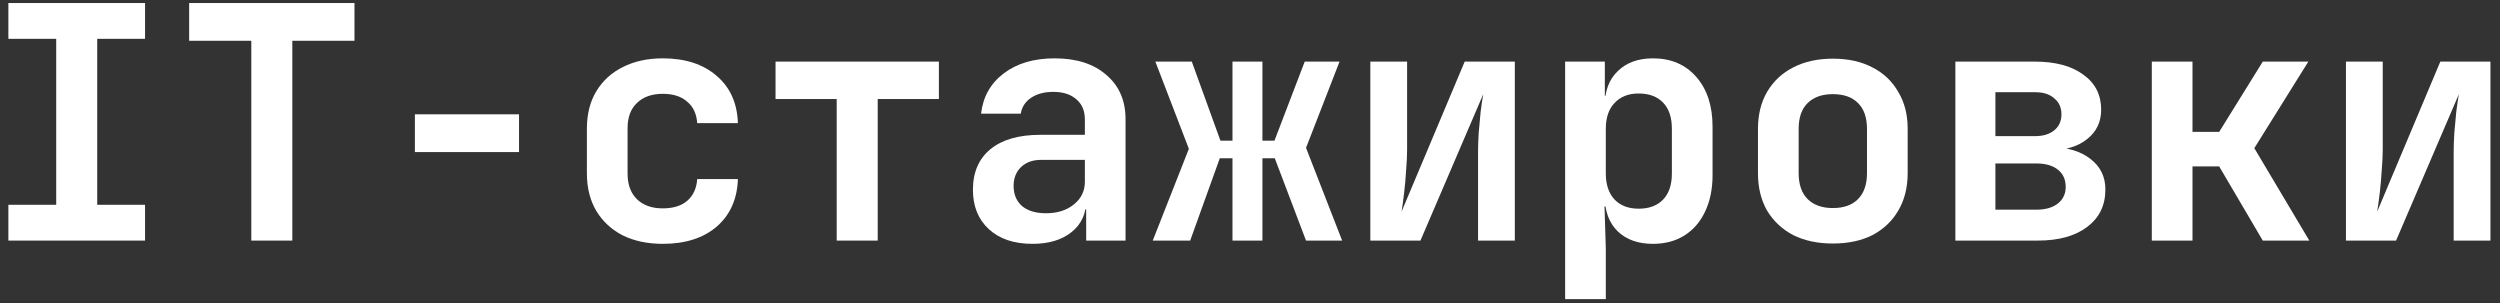 <?xml version="1.0" encoding="UTF-8"?> <svg xmlns="http://www.w3.org/2000/svg" width="239" height="29" viewBox="0 0 239 29" fill="none"><rect x="0" y="0" width="239" height="29" fill="#333333" stroke="none"/><path d="M224.273 23V5.89H227.789V14.32C227.789 14.86 227.758 15.502 227.696 16.249C227.654 16.975 227.592 17.691 227.509 18.396C227.426 19.101 227.343 19.713 227.26 20.231L233.295 5.89H238.086V23H234.571V14.569C234.571 14.009 234.592 13.387 234.633 12.703C234.695 12.018 234.758 11.344 234.82 10.681C234.903 10.017 234.986 9.457 235.069 9.001L229.064 23H224.273Z" fill="white"></path><path d="M205.713 23V5.89H209.602V12.609H212.153L216.321 5.89H220.677L215.513 14.165L220.77 23H216.321L212.153 15.907H209.602V23H205.713Z" fill="white"></path><path d="M186.934 23V5.89H194.524C196.495 5.89 198.04 6.304 199.16 7.134C200.301 7.943 200.871 9.063 200.871 10.494C200.871 11.655 200.425 12.588 199.533 13.294C198.662 13.999 197.501 14.351 196.049 14.351V14.072C197.625 14.072 198.89 14.445 199.844 15.191C200.798 15.917 201.275 16.892 201.275 18.116C201.275 19.63 200.695 20.822 199.533 21.693C198.392 22.564 196.816 23 194.804 23H186.934ZM190.76 20.045H194.68C195.551 20.045 196.235 19.848 196.733 19.453C197.231 19.059 197.48 18.531 197.48 17.867C197.48 17.162 197.231 16.612 196.733 16.218C196.235 15.824 195.551 15.627 194.68 15.627H190.76V20.045ZM190.76 13.014H194.556C195.323 13.014 195.935 12.827 196.391 12.454C196.847 12.08 197.075 11.572 197.075 10.929C197.075 10.286 196.847 9.778 196.391 9.405C195.955 9.011 195.344 8.814 194.556 8.814H190.76V13.014Z" fill="white"></path><path d="M175.218 23.28C173.766 23.28 172.501 23.01 171.422 22.471C170.365 21.911 169.535 21.133 168.934 20.138C168.353 19.122 168.062 17.929 168.062 16.56V12.329C168.062 10.96 168.353 9.778 168.934 8.783C169.535 7.766 170.365 6.989 171.422 6.449C172.501 5.889 173.766 5.609 175.218 5.609C176.69 5.609 177.955 5.889 179.013 6.449C180.071 6.989 180.89 7.766 181.471 8.783C182.072 9.778 182.373 10.95 182.373 12.298V16.56C182.373 17.929 182.072 19.122 181.471 20.138C180.89 21.133 180.071 21.911 179.013 22.471C177.955 23.01 176.69 23.28 175.218 23.28ZM175.218 19.889C176.255 19.889 177.053 19.609 177.613 19.049C178.194 18.468 178.484 17.639 178.484 16.56V12.329C178.484 11.23 178.194 10.4 177.613 9.84C177.053 9.28 176.255 9 175.218 9C174.202 9 173.403 9.28 172.822 9.84C172.242 10.4 171.951 11.23 171.951 12.329V16.56C171.951 17.639 172.242 18.468 172.822 19.049C173.403 19.609 174.202 19.889 175.218 19.889Z" fill="white"></path><path d="M149.627 28.6V5.889H153.422V9.156H154.293L153.422 10.058C153.422 8.669 153.837 7.58 154.667 6.792C155.496 5.983 156.616 5.578 158.027 5.578C159.748 5.578 161.127 6.169 162.164 7.352C163.201 8.534 163.72 10.12 163.72 12.111V16.747C163.72 18.074 163.481 19.236 163.004 20.231C162.548 21.206 161.895 21.963 161.044 22.502C160.194 23.041 159.188 23.311 158.027 23.311C156.616 23.311 155.496 22.917 154.667 22.129C153.837 21.32 153.422 20.221 153.422 18.831L154.293 19.733H153.391L153.516 23.809V28.6H149.627ZM156.658 19.951C157.653 19.951 158.431 19.661 158.991 19.08C159.551 18.499 159.831 17.67 159.831 16.591V12.298C159.831 11.22 159.551 10.39 158.991 9.809C158.431 9.229 157.653 8.938 156.658 8.938C155.683 8.938 154.916 9.239 154.356 9.84C153.796 10.421 153.516 11.24 153.516 12.298V16.591C153.516 17.649 153.796 18.479 154.356 19.08C154.916 19.661 155.683 19.951 156.658 19.951Z" fill="white"></path><path d="M131.004 23V5.89H134.519V14.32C134.519 14.86 134.488 15.502 134.426 16.249C134.385 16.975 134.322 17.691 134.239 18.396C134.156 19.101 134.073 19.713 133.99 20.231L140.026 5.89H144.817V23H141.301V14.569C141.301 14.009 141.322 13.387 141.364 12.703C141.426 12.018 141.488 11.344 141.55 10.681C141.633 10.017 141.716 9.457 141.799 9.001L135.795 23H131.004Z" fill="white"></path><path d="M110.203 23L113.656 14.227L110.452 5.89H113.936L116.674 13.449H117.825V5.89H120.687V13.449H121.838L124.731 5.89H128.06L124.856 14.134L128.309 23H124.856L121.869 15.129H120.687V23H117.825V15.129H116.612L113.781 23H110.203Z" fill="white"></path><path d="M98.705 23.311C96.942 23.311 95.552 22.844 94.536 21.911C93.52 20.978 93.012 19.723 93.012 18.147C93.012 16.467 93.572 15.171 94.692 14.258C95.812 13.345 97.398 12.889 99.451 12.889H103.714V11.427C103.714 10.597 103.444 9.955 102.905 9.498C102.365 9.021 101.629 8.783 100.696 8.783C99.846 8.783 99.14 8.969 98.58 9.343C98.02 9.716 97.689 10.224 97.585 10.867H93.79C93.976 9.249 94.702 7.963 95.967 7.009C97.232 6.055 98.85 5.578 100.82 5.578C102.915 5.578 104.564 6.107 105.767 7.165C106.99 8.202 107.602 9.612 107.602 11.396V23H103.838V20.013H103.216L103.838 19.173C103.838 20.439 103.371 21.445 102.438 22.191C101.505 22.938 100.26 23.311 98.705 23.311ZM99.98 20.387C101.08 20.387 101.971 20.107 102.656 19.547C103.361 18.987 103.714 18.261 103.714 17.369V15.285H99.514C98.726 15.285 98.093 15.513 97.616 15.969C97.139 16.425 96.9 17.027 96.9 17.773C96.9 18.582 97.17 19.225 97.709 19.702C98.269 20.159 99.026 20.387 99.98 20.387Z" fill="white"></path><path d="M79.989 23V9.467H74.141V5.89H89.758V9.467H83.909V23H79.989Z" fill="white"></path><path d="M63.356 23.311C61.904 23.311 60.629 23.041 59.529 22.502C58.451 21.942 57.611 21.165 57.01 20.169C56.408 19.153 56.107 17.96 56.107 16.591V12.298C56.107 10.909 56.408 9.716 57.01 8.72C57.611 7.725 58.451 6.958 59.529 6.418C60.629 5.858 61.904 5.578 63.356 5.578C65.513 5.578 67.234 6.138 68.52 7.258C69.806 8.358 70.48 9.861 70.543 11.769H66.654C66.591 10.877 66.27 10.193 65.689 9.716C65.129 9.218 64.352 8.969 63.356 8.969C62.319 8.969 61.5 9.26 60.898 9.84C60.297 10.4 59.996 11.209 59.996 12.267V16.591C59.996 17.649 60.297 18.468 60.898 19.049C61.5 19.63 62.319 19.92 63.356 19.92C64.352 19.92 65.129 19.682 65.689 19.204C66.27 18.707 66.591 18.012 66.654 17.12H70.543C70.48 19.028 69.806 20.542 68.52 21.662C67.234 22.762 65.513 23.311 63.356 23.311Z" fill="white"></path><path d="M39.664 14.538V10.929H49.619V14.538H39.664Z" fill="white"></path><path d="M24.026 23V3.898H18.084V0.29H33.888V3.898H27.946V23H24.026Z" fill="white"></path><path d="M0.801 23V19.578H5.374V3.712H0.801V0.29H13.867V3.712H9.294V19.578H13.867V23H0.801Z" fill="white"></path></svg> 